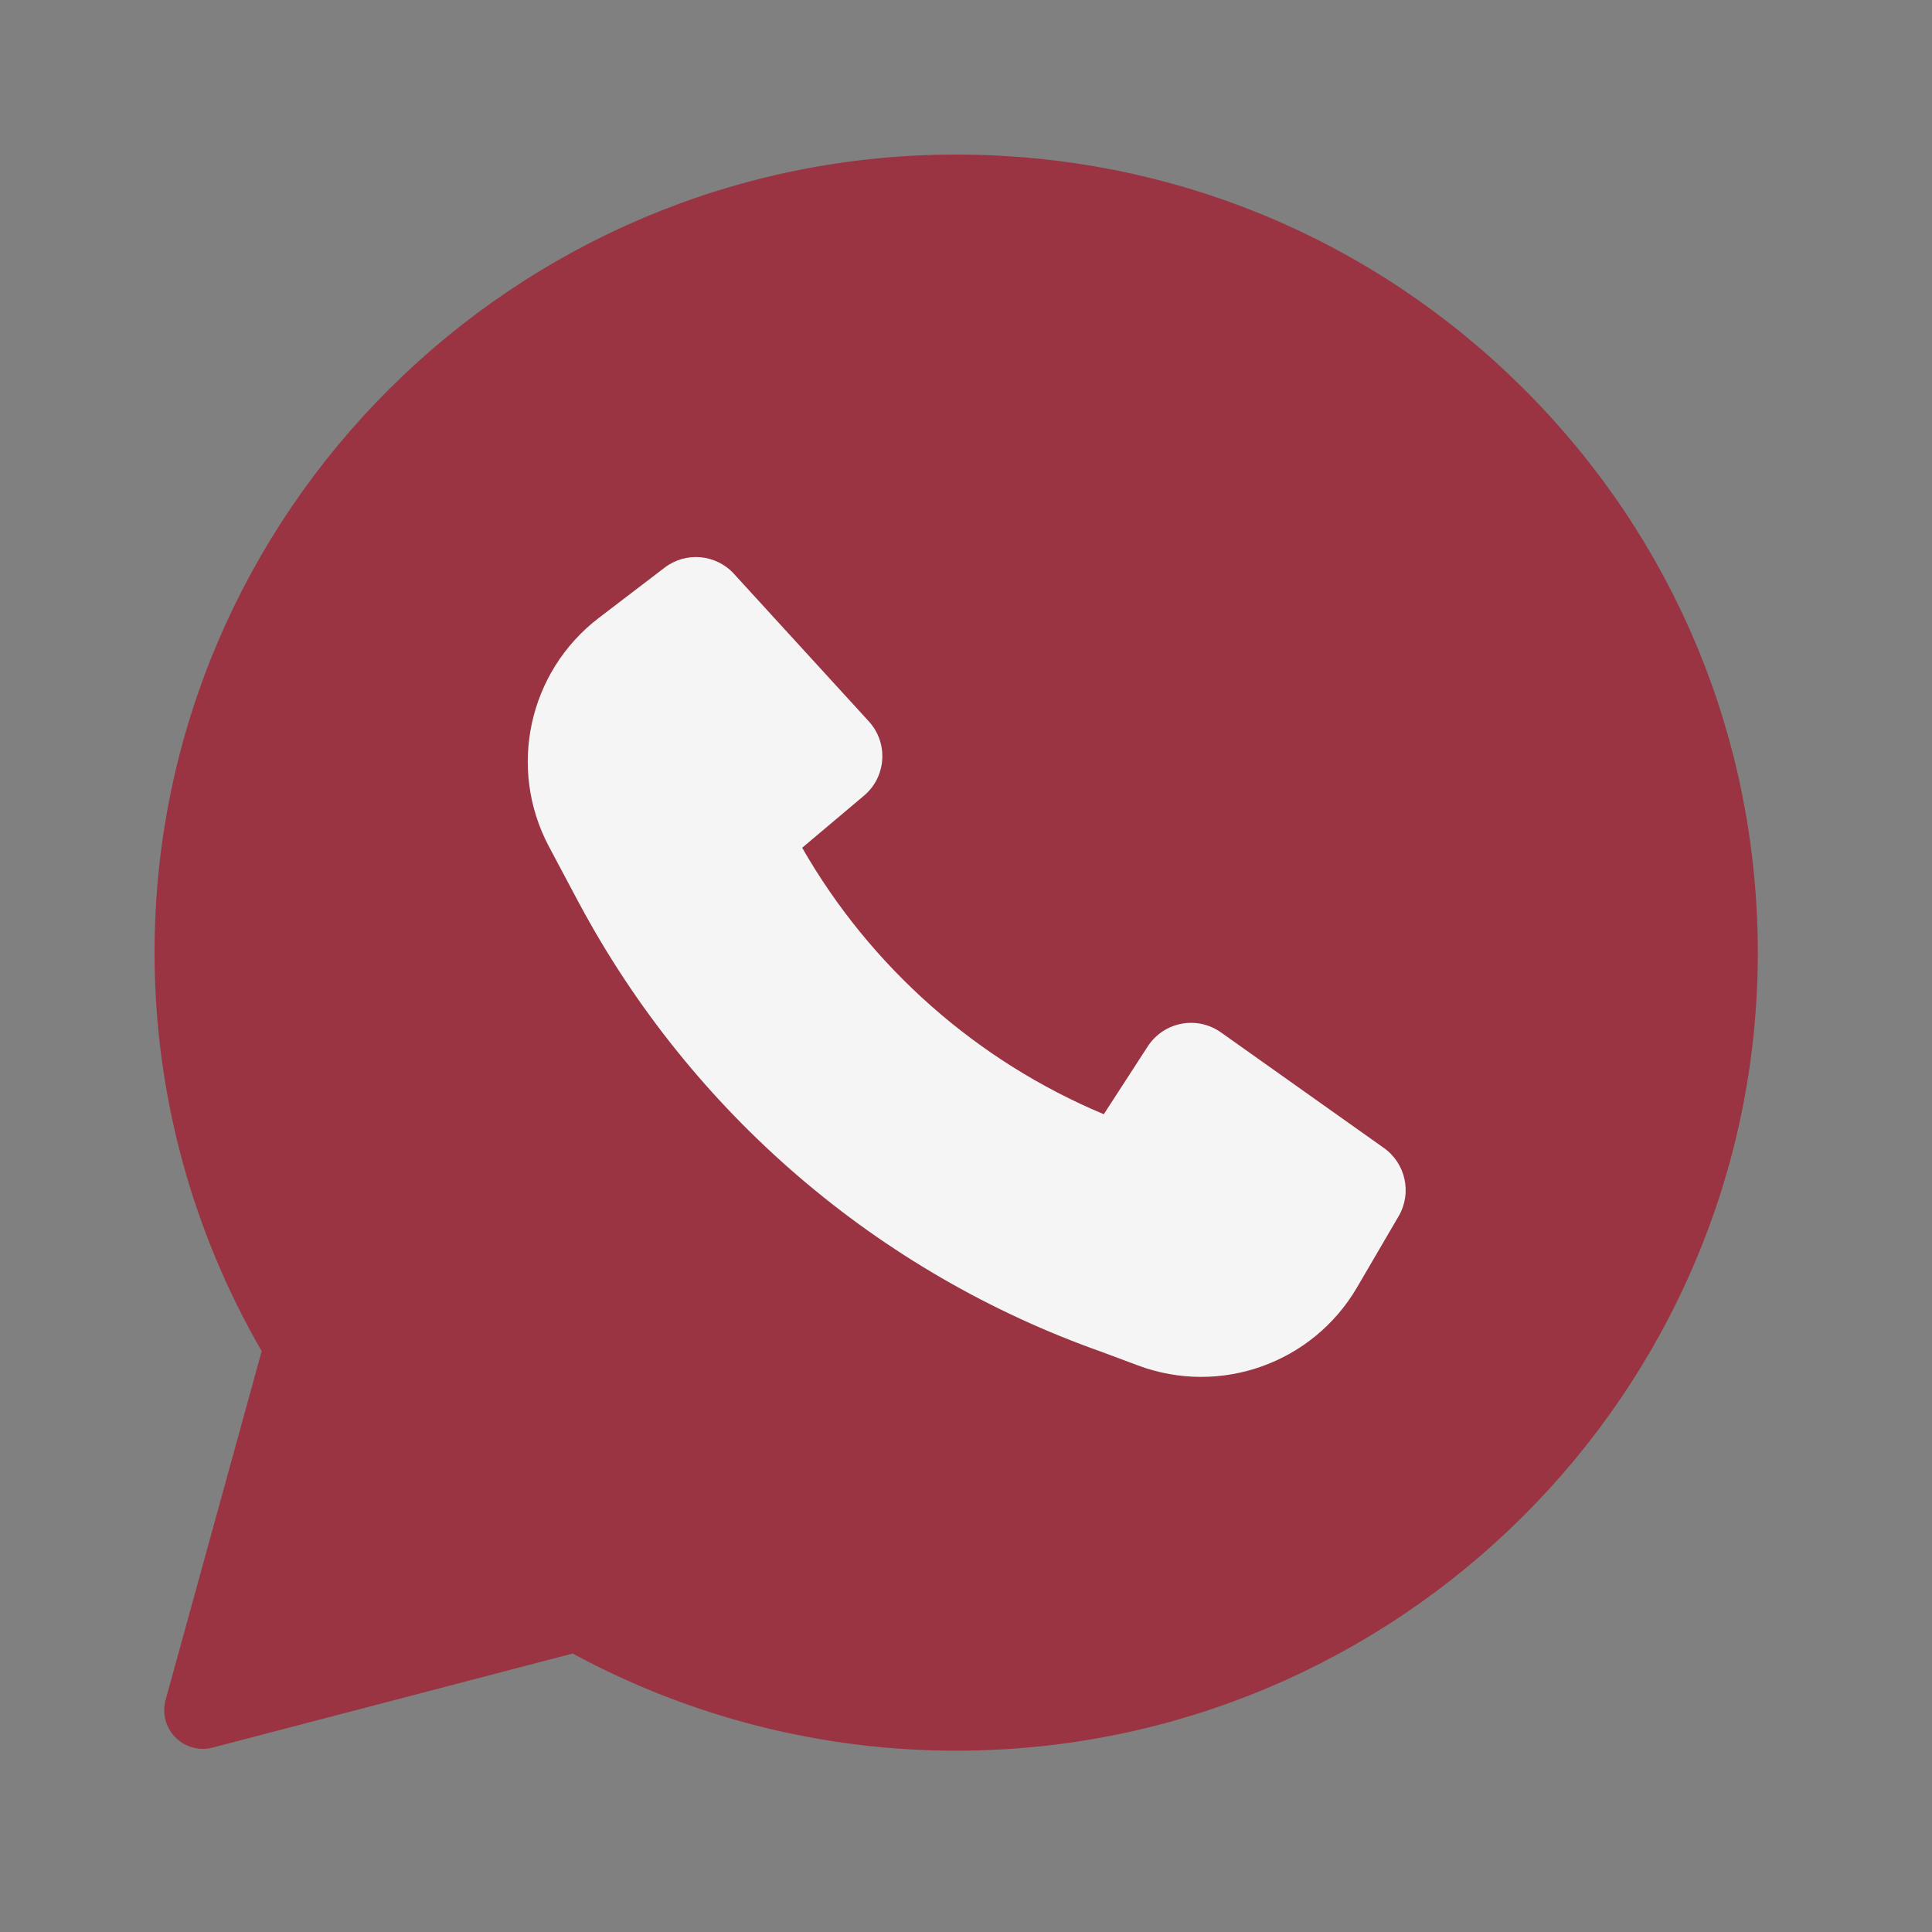 <?xml version="1.0" encoding="UTF-8"?> <svg xmlns="http://www.w3.org/2000/svg" width="25" height="25" viewBox="0 0 25 25" fill="none"><rect x="0" y="0" width="25" height="25" fill="#808080" stroke="none"/><path d="M10.144 7.642L10.144 7.642C10.281 7.947 10.507 8.498 10.688 8.938L10.691 8.946C10.763 9.12 10.827 9.277 10.877 9.397C10.902 9.458 10.924 9.508 10.94 9.546L10.144 7.642ZM10.144 7.642C10.019 7.365 9.858 7.148 9.634 7.018M10.144 7.642L9.634 7.018M10.959 10.571L10.959 10.571L10.955 10.579C10.884 10.727 10.81 10.881 10.648 11.068L10.647 11.068C10.604 11.118 10.557 11.174 10.506 11.236L10.497 11.247C10.415 11.346 10.314 11.468 10.221 11.56L10.221 11.561C10.221 11.561 10.22 11.562 10.22 11.562C10.403 11.868 10.89 12.62 11.576 13.227L11.577 13.228C12.375 13.939 13.064 14.236 13.424 14.391L13.425 14.392L13.434 14.396C13.5 14.424 13.57 14.454 13.626 14.482M10.959 10.571L13.403 14.93M10.959 10.571L10.988 10.513L10.959 10.571ZM13.626 14.482L13.403 14.93M13.626 14.482C13.626 14.482 13.626 14.482 13.626 14.482L13.403 14.93M13.626 14.482C13.633 14.486 13.64 14.489 13.646 14.492M13.403 14.93C13.671 15.063 13.831 15.043 13.986 14.863C14.14 14.684 14.655 14.084 14.836 13.817M13.646 14.492C13.631 14.508 13.618 14.524 13.607 14.537L13.607 14.537C13.599 14.546 13.595 14.549 13.595 14.549C13.595 14.549 13.599 14.546 13.606 14.542C13.607 14.541 13.608 14.54 13.61 14.539C13.61 14.539 13.61 14.539 13.61 14.539C13.617 14.535 13.627 14.531 13.638 14.527C13.652 14.522 13.665 14.519 13.679 14.517C13.699 14.515 13.711 14.517 13.712 14.517C13.712 14.517 13.711 14.517 13.709 14.516C13.7 14.514 13.68 14.508 13.646 14.492ZM13.646 14.492C13.838 14.268 14.27 13.76 14.42 13.539M14.42 13.539C14.419 13.54 14.419 13.541 14.418 13.542L14.836 13.817M14.42 13.539C14.421 13.538 14.421 13.537 14.422 13.537L14.836 13.817M14.42 13.539C14.562 13.325 14.765 13.153 15.052 13.119C15.283 13.092 15.496 13.171 15.61 13.214L15.614 13.215L15.614 13.215C15.765 13.271 16.184 13.47 16.565 13.653C16.961 13.844 17.36 14.04 17.496 14.108L17.496 14.108C17.545 14.132 17.592 14.155 17.638 14.177L17.422 14.627M14.836 13.817C15.011 13.55 15.191 13.591 15.439 13.684L17.273 14.555C17.326 14.582 17.376 14.605 17.422 14.627L17.422 14.627M17.422 14.627L17.638 14.177L17.65 14.183C17.733 14.222 17.832 14.27 17.916 14.321C18.003 14.374 18.13 14.464 18.218 14.613M17.422 14.627C17.608 14.717 17.735 14.778 17.788 14.868C17.855 14.981 17.855 15.514 17.634 16.14C17.407 16.766 16.315 17.366 15.82 17.412M18.218 14.613L6.916 9.945C6.916 11.24 7.854 12.496 8.008 12.701L8.013 12.709M18.218 14.613C18.299 14.748 18.316 14.905 18.322 14.987C18.331 15.096 18.329 15.221 18.318 15.354C18.295 15.622 18.23 15.954 18.105 16.307L18.104 16.311C17.933 16.784 17.484 17.165 17.098 17.414C16.706 17.666 16.23 17.876 15.867 17.91M18.218 14.613L7.607 13.001M15.82 17.412C15.773 17.416 15.727 17.422 15.679 17.428L15.679 17.428M15.82 17.412L15.867 17.91C15.867 17.91 15.867 17.91 15.867 17.91M15.82 17.412L15.867 17.91M15.679 17.428C15.225 17.483 14.65 17.552 12.6 16.745M15.679 17.428L15.739 17.924C15.49 17.954 15.179 17.991 14.655 17.903C14.15 17.818 13.457 17.62 12.416 17.211M15.679 17.428L15.739 17.924C15.788 17.918 15.828 17.914 15.867 17.91M12.6 16.745C10.073 15.752 8.405 13.287 8.068 12.789M12.6 16.745L12.416 17.211M12.6 16.745L12.416 17.211C12.416 17.211 12.416 17.211 12.416 17.211M8.068 12.789C8.042 12.749 8.023 12.722 8.013 12.709M8.068 12.789L7.654 13.069L7.622 13.021L7.613 13.009C7.613 13.008 7.612 13.007 7.612 13.007C7.612 13.006 7.611 13.006 7.611 13.006L7.607 13.001M8.068 12.789L7.654 13.069L7.66 13.077C8.007 13.591 9.745 16.16 12.416 17.211M8.013 12.709L7.613 13.008L7.613 13.008L8.013 12.709ZM7.607 13.001L7.607 13.001L7.607 13.001C7.525 12.89 7.232 12.498 6.958 11.958C6.688 11.424 6.416 10.704 6.416 9.945C6.416 8.51 7.137 7.744 7.442 7.422L7.442 7.422C7.46 7.403 7.474 7.387 7.487 7.373C7.487 7.373 7.487 7.373 7.487 7.373L7.854 7.713L7.607 13.001ZM9.634 7.018C9.418 6.893 9.207 6.888 9.109 6.886M9.634 7.018L9.109 6.886M9.109 6.886C9.106 6.886 9.103 6.886 9.1 6.885L9.109 6.886ZM7.649 20.957C7.537 20.897 7.407 20.881 7.284 20.913L2.625 22.13L3.868 17.617C3.904 17.487 3.886 17.349 3.819 17.233C2.954 15.74 2.499 14.047 2.5 12.325V12.324C2.5 6.91 6.932 2.5 12.373 2.5C15.018 2.5 17.494 3.525 19.358 5.38C21.222 7.235 22.246 9.703 22.246 12.329C22.246 17.744 17.814 22.154 12.373 22.154H12.368C10.715 22.154 9.091 21.739 7.649 20.957ZM10.988 10.512C11.171 10.136 11.068 9.807 10.965 9.602L10.988 10.512Z" fill="#9A3442" stroke="#9A3442" stroke-linejoin="round"></path><rect x="5" y="4" width="15" height="15" rx="7.5" fill="#9A3442"></rect><path d="M7.497 11.694C8.947 14.399 11.359 16.471 14.26 17.495L14.726 17.669C15.791 18.067 16.988 17.64 17.561 16.657L18.098 15.738C18.273 15.438 18.19 15.056 17.908 14.855L15.799 13.359C15.489 13.139 15.059 13.222 14.852 13.54L14.283 14.418C12.64 13.73 11.266 12.516 10.38 10.97L11.18 10.296C11.47 10.052 11.499 9.614 11.242 9.334L9.497 7.425C9.264 7.17 8.874 7.135 8.599 7.346L7.747 7.997C6.839 8.692 6.566 9.943 7.103 10.954L7.496 11.693L7.497 11.694Z" fill="#F5F5F5"></path></svg> 